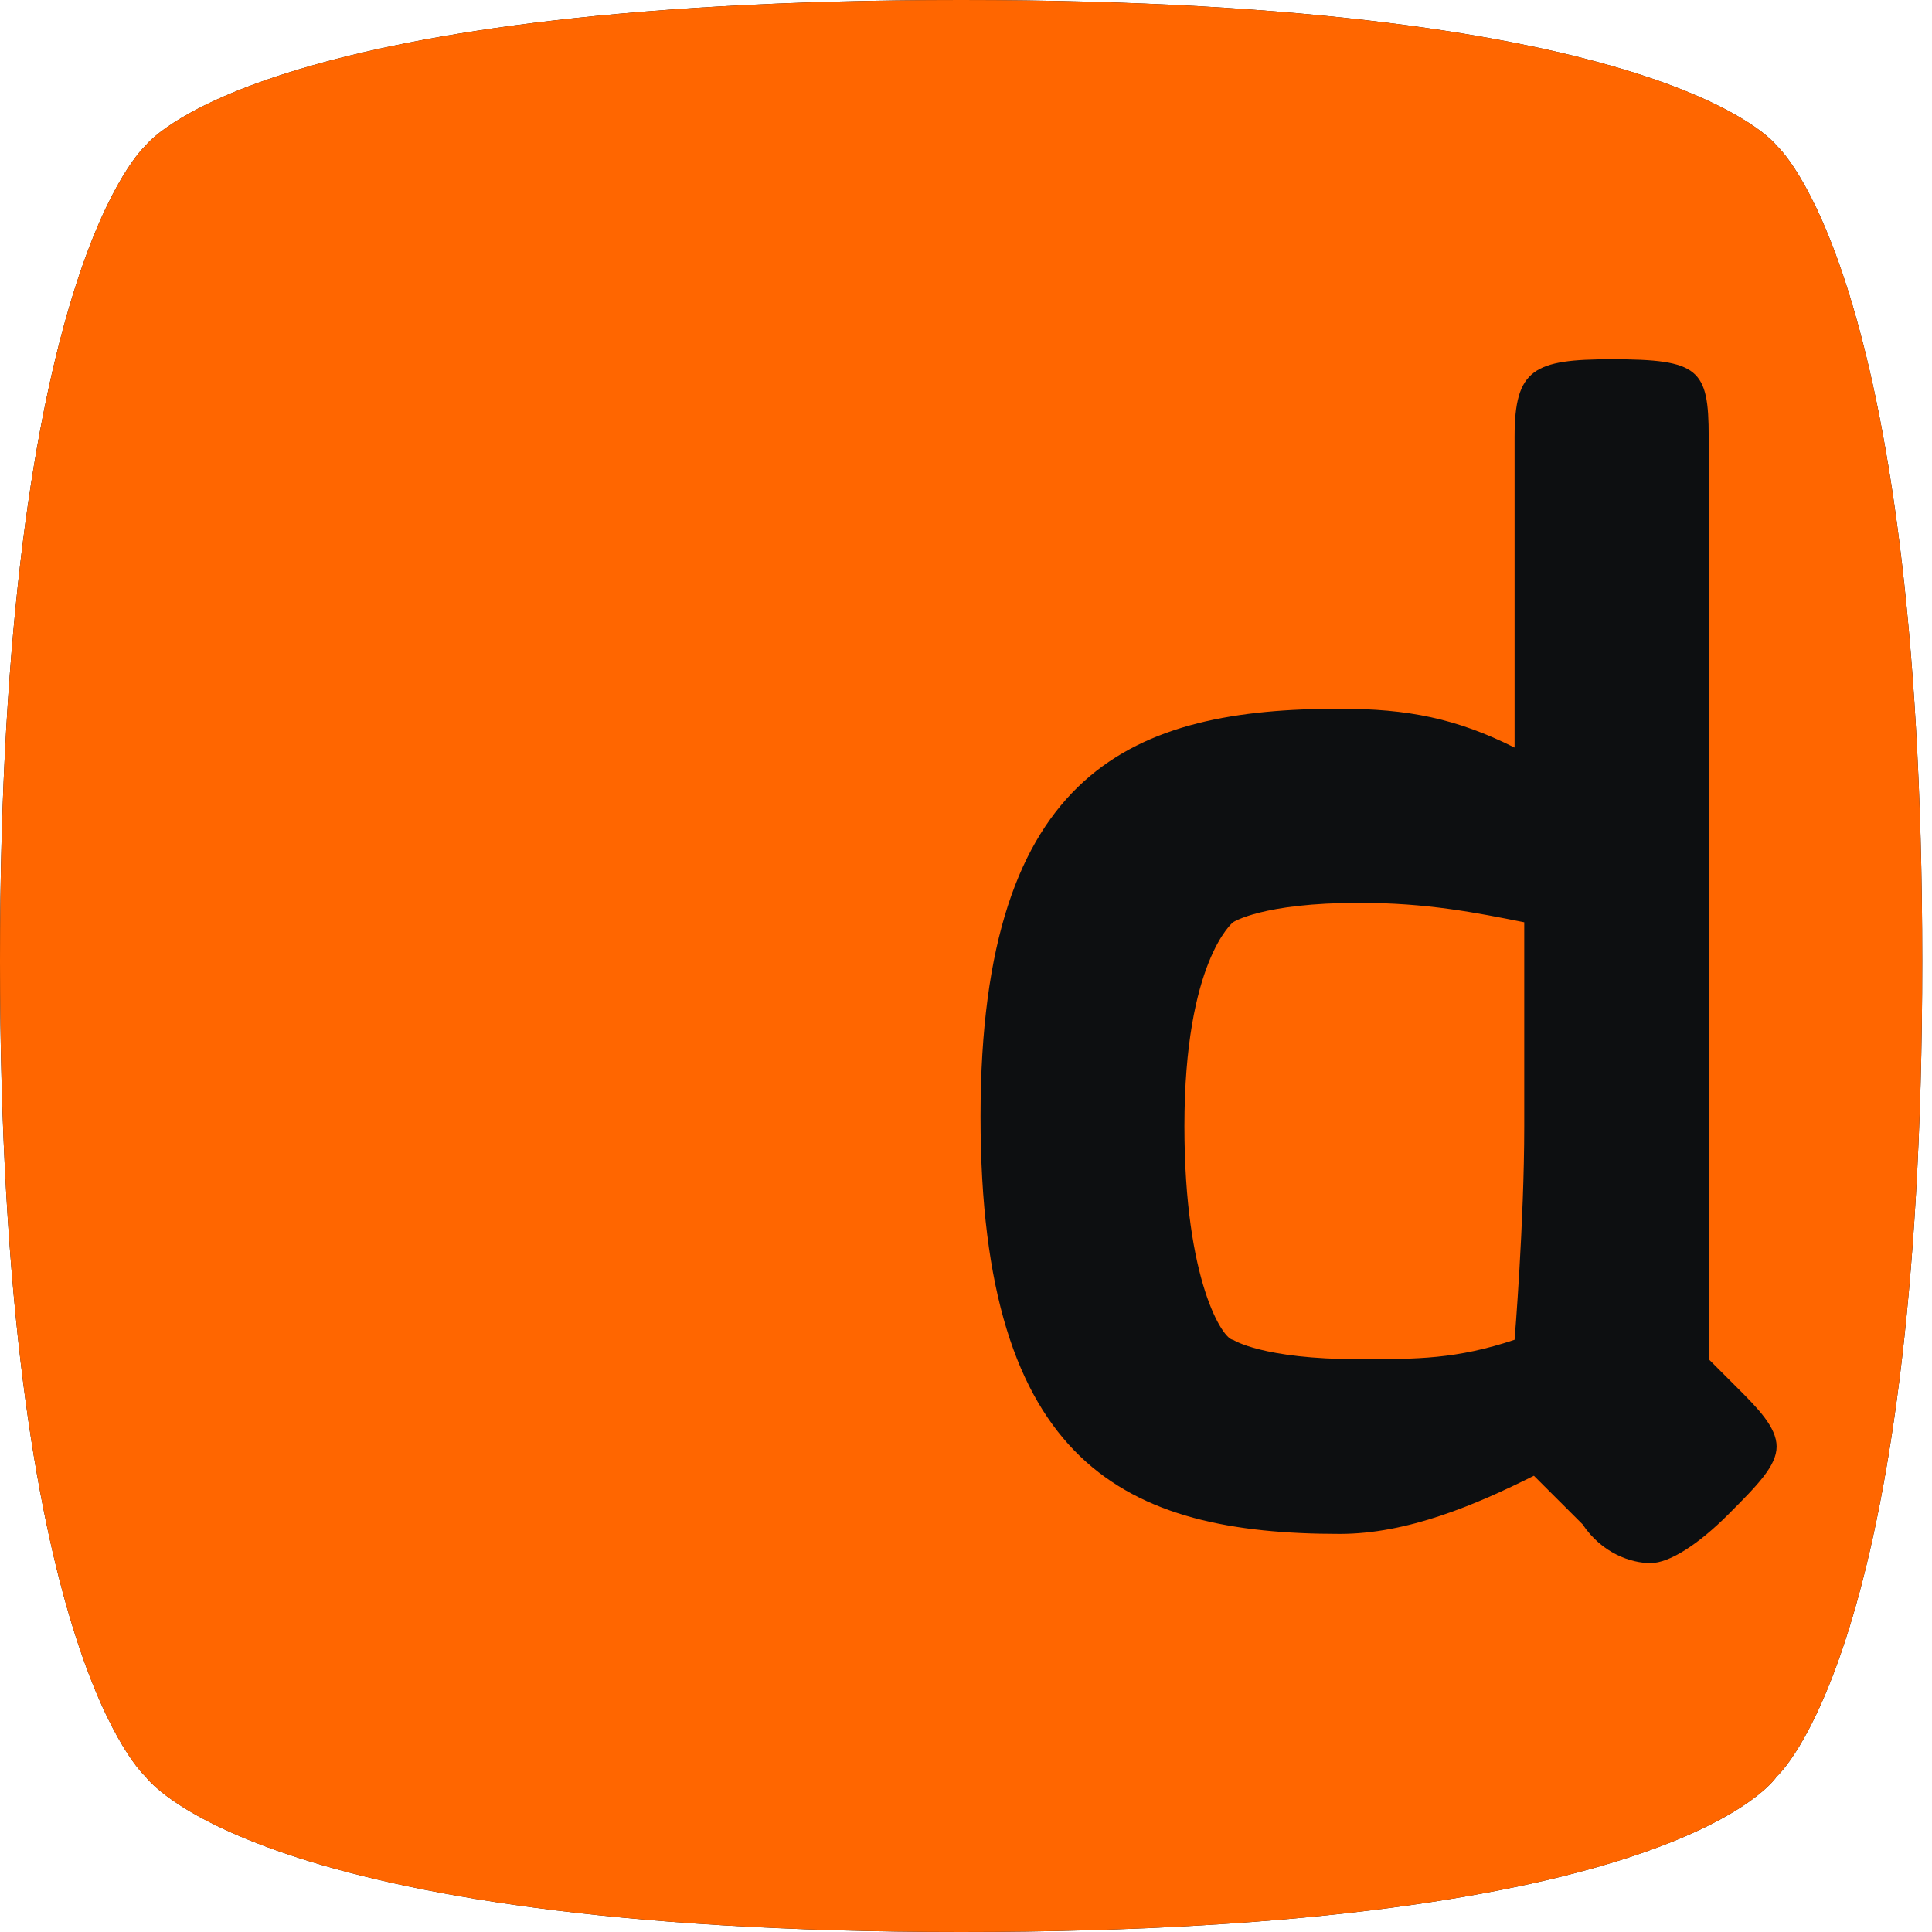 <svg width="19" height="19" viewBox="0 0 19 19" fill="none" xmlns="http://www.w3.org/2000/svg">
<path d="M17.472 1.432C17.472 1.432 16.422 0 9.452 0C2.482 0 1.432 1.432 1.432 1.432C1.432 1.432 0 2.673 0 9.452C0 16.231 1.432 17.472 1.432 17.472C1.432 17.472 2.482 19 9.452 19C16.518 19 17.472 17.472 17.472 17.472C17.472 17.472 18.904 16.231 18.904 9.452C18.904 2.673 17.472 1.432 17.472 1.432Z" fill="#0D0F11"/>
<path d="M17.472 1.432C17.472 1.432 16.422 0 9.452 0C2.482 0 1.432 1.432 1.432 1.432C1.432 1.432 0 2.673 0 9.452C0 16.231 1.432 17.472 1.432 17.472C1.432 17.472 2.482 19 9.452 19C16.518 19 17.472 17.472 17.472 17.472C17.472 17.472 18.904 16.231 18.904 9.452C18.904 2.673 17.472 1.432 17.472 1.432ZM16.995 14.895C16.709 15.181 16.422 15.372 16.231 15.372C16.04 15.372 15.754 15.276 15.563 14.99L15.085 14.513C14.513 14.799 13.844 15.085 13.176 15.085C11.075 15.085 9.643 14.417 9.643 10.98C9.643 7.543 11.171 6.97 13.176 6.97C13.844 6.97 14.322 7.065 14.895 7.352V4.296C14.895 3.628 15.085 3.533 15.849 3.533C16.709 3.533 16.804 3.628 16.804 4.296V13.367L17.09 13.653C17.281 13.844 17.472 14.035 17.472 14.226C17.472 14.417 17.281 14.608 16.995 14.895ZM12.126 9.07C12.126 9.07 11.648 9.452 11.648 11.075C11.648 12.603 12.03 13.176 12.126 13.176C12.126 13.176 12.412 13.367 13.367 13.367C13.94 13.367 14.322 13.367 14.895 13.176C14.895 13.176 14.99 12.03 14.99 11.075V9.07C14.513 8.975 14.035 8.879 13.367 8.879C12.412 8.879 12.126 9.07 12.126 9.07Z" fill="#FF6600"/>
</svg>
